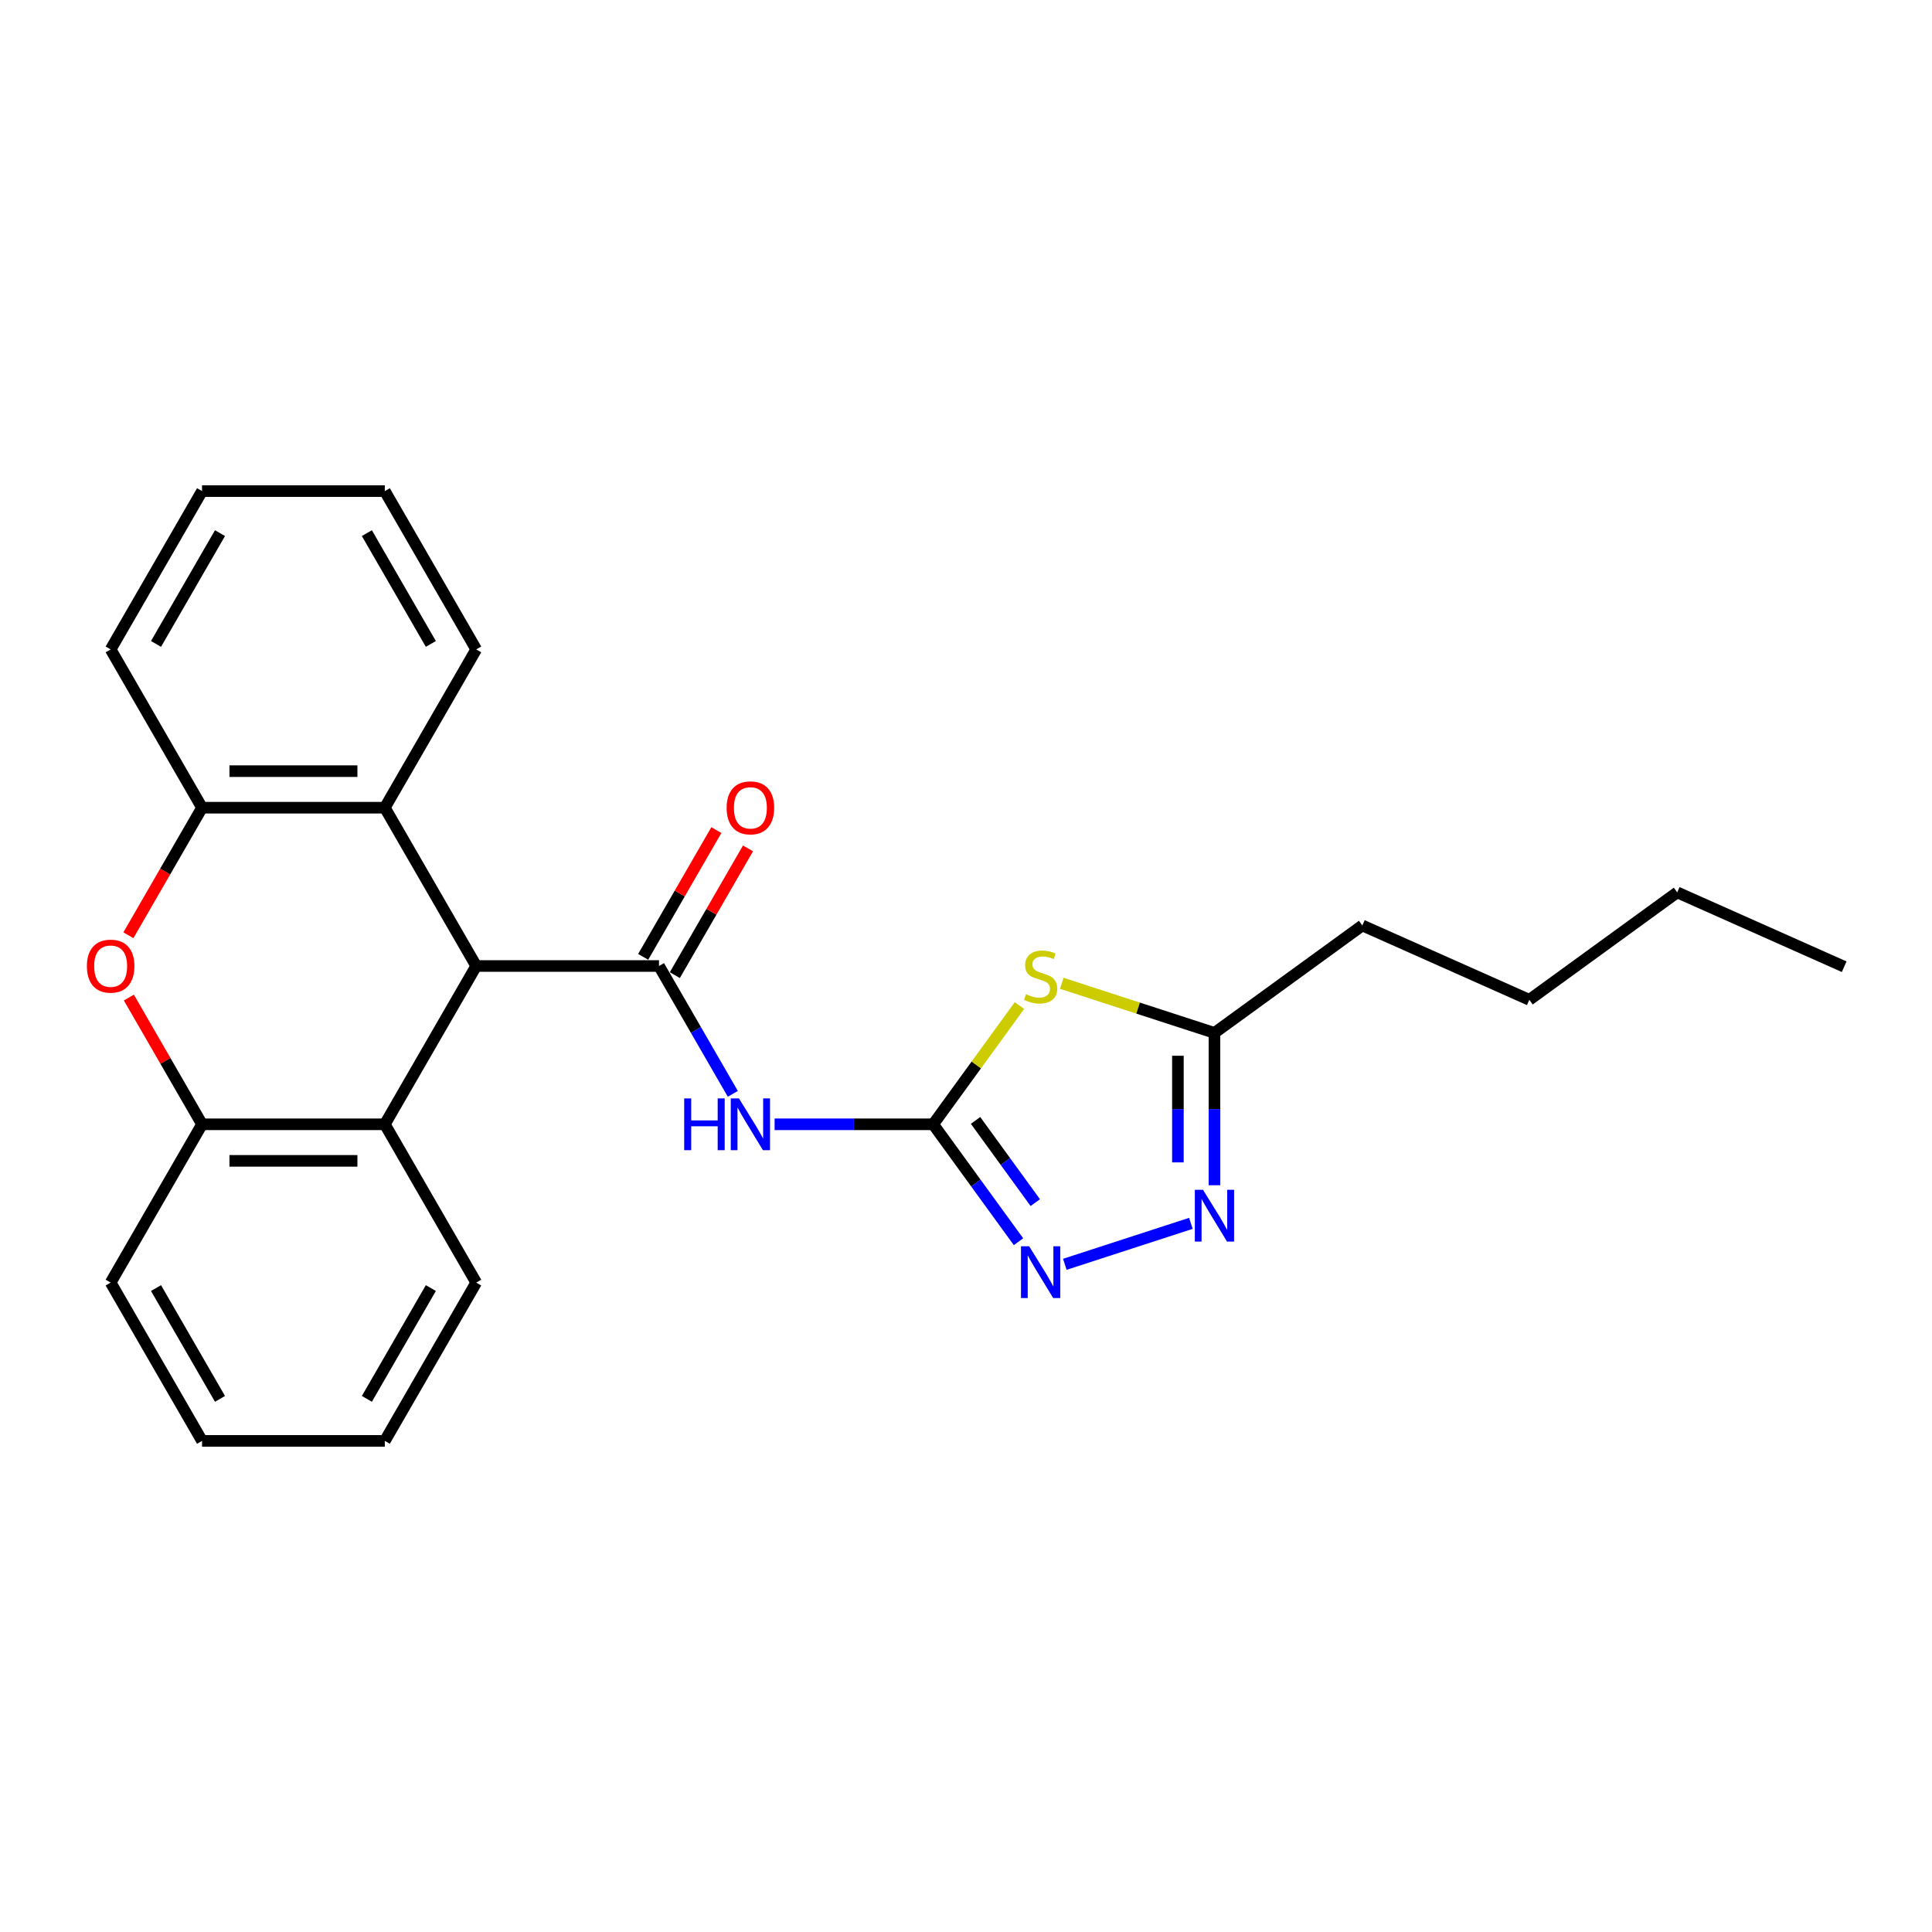 <?xml version='1.0' encoding='iso-8859-1'?>
<svg version='1.1' baseProfile='full'
              xmlns='http://www.w3.org/2000/svg'
                      xmlns:rdkit='http://www.rdkit.org/xml'
                      xmlns:xlink='http://www.w3.org/1999/xlink'
                  xml:space='preserve'
width='1000px' height='1000px' viewBox='0 0 1000 1000'>
<!-- END OF HEADER -->
<rect style='opacity:1.0;fill:#FFFFFF;stroke:none' width='1000' height='1000' x='0' y='0'> </rect>
<path class='bond-1' d='M 483.014,581.934 L 441.972,581.934' style='fill:none;fill-rule:evenodd;stroke:#000000;stroke-width:6px;stroke-linecap:butt;stroke-linejoin:miter;stroke-opacity:1' />
<path class='bond-1' d='M 441.972,581.934 L 400.931,581.934' style='fill:none;fill-rule:evenodd;stroke:#0000FF;stroke-width:6px;stroke-linecap:butt;stroke-linejoin:miter;stroke-opacity:1' />
<path class='bond-2' d='M 483.014,581.934 L 505.341,551.204' style='fill:none;fill-rule:evenodd;stroke:#000000;stroke-width:6px;stroke-linecap:butt;stroke-linejoin:miter;stroke-opacity:1' />
<path class='bond-2' d='M 505.341,551.204 L 527.669,520.473' style='fill:none;fill-rule:evenodd;stroke:#CCCC00;stroke-width:6px;stroke-linecap:butt;stroke-linejoin:miter;stroke-opacity:1' />
<path class='bond-4' d='M 483.014,581.934 L 505.093,612.324' style='fill:none;fill-rule:evenodd;stroke:#000000;stroke-width:6px;stroke-linecap:butt;stroke-linejoin:miter;stroke-opacity:1' />
<path class='bond-4' d='M 505.093,612.324 L 527.173,642.713' style='fill:none;fill-rule:evenodd;stroke:#0000FF;stroke-width:6px;stroke-linecap:butt;stroke-linejoin:miter;stroke-opacity:1' />
<path class='bond-4' d='M 504.946,579.929 L 520.402,601.202' style='fill:none;fill-rule:evenodd;stroke:#000000;stroke-width:6px;stroke-linecap:butt;stroke-linejoin:miter;stroke-opacity:1' />
<path class='bond-4' d='M 520.402,601.202 L 535.857,622.474' style='fill:none;fill-rule:evenodd;stroke:#0000FF;stroke-width:6px;stroke-linecap:butt;stroke-linejoin:miter;stroke-opacity:1' />
<path class='bond-0' d='M 341.1,500 L 360.202,533.086' style='fill:none;fill-rule:evenodd;stroke:#000000;stroke-width:6px;stroke-linecap:butt;stroke-linejoin:miter;stroke-opacity:1' />
<path class='bond-0' d='M 360.202,533.086 L 379.304,566.172' style='fill:none;fill-rule:evenodd;stroke:#0000FF;stroke-width:6px;stroke-linecap:butt;stroke-linejoin:miter;stroke-opacity:1' />
<path class='bond-3' d='M 341.1,500 L 246.49,500' style='fill:none;fill-rule:evenodd;stroke:#000000;stroke-width:6px;stroke-linecap:butt;stroke-linejoin:miter;stroke-opacity:1' />
<path class='bond-12' d='M 349.293,504.73 L 368.232,471.928' style='fill:none;fill-rule:evenodd;stroke:#000000;stroke-width:6px;stroke-linecap:butt;stroke-linejoin:miter;stroke-opacity:1' />
<path class='bond-12' d='M 368.232,471.928 L 387.17,439.126' style='fill:none;fill-rule:evenodd;stroke:#FF0000;stroke-width:6px;stroke-linecap:butt;stroke-linejoin:miter;stroke-opacity:1' />
<path class='bond-12' d='M 332.906,495.27 L 351.845,462.467' style='fill:none;fill-rule:evenodd;stroke:#000000;stroke-width:6px;stroke-linecap:butt;stroke-linejoin:miter;stroke-opacity:1' />
<path class='bond-12' d='M 351.845,462.467 L 370.783,429.665' style='fill:none;fill-rule:evenodd;stroke:#FF0000;stroke-width:6px;stroke-linecap:butt;stroke-linejoin:miter;stroke-opacity:1' />
<path class='bond-9' d='M 549.58,508.953 L 589.092,521.791' style='fill:none;fill-rule:evenodd;stroke:#CCCC00;stroke-width:6px;stroke-linecap:butt;stroke-linejoin:miter;stroke-opacity:1' />
<path class='bond-9' d='M 589.092,521.791 L 628.603,534.63' style='fill:none;fill-rule:evenodd;stroke:#000000;stroke-width:6px;stroke-linecap:butt;stroke-linejoin:miter;stroke-opacity:1' />
<path class='bond-7' d='M 246.49,500 L 199.185,581.934' style='fill:none;fill-rule:evenodd;stroke:#000000;stroke-width:6px;stroke-linecap:butt;stroke-linejoin:miter;stroke-opacity:1' />
<path class='bond-8' d='M 246.49,500 L 199.185,418.066' style='fill:none;fill-rule:evenodd;stroke:#000000;stroke-width:6px;stroke-linecap:butt;stroke-linejoin:miter;stroke-opacity:1' />
<path class='bond-5' d='M 551.151,654.405 L 616.406,633.202' style='fill:none;fill-rule:evenodd;stroke:#0000FF;stroke-width:6px;stroke-linecap:butt;stroke-linejoin:miter;stroke-opacity:1' />
<path class='bond-25' d='M 628.603,613.477 L 628.603,574.053' style='fill:none;fill-rule:evenodd;stroke:#0000FF;stroke-width:6px;stroke-linecap:butt;stroke-linejoin:miter;stroke-opacity:1' />
<path class='bond-25' d='M 628.603,574.053 L 628.603,534.63' style='fill:none;fill-rule:evenodd;stroke:#000000;stroke-width:6px;stroke-linecap:butt;stroke-linejoin:miter;stroke-opacity:1' />
<path class='bond-25' d='M 609.681,601.65 L 609.681,574.053' style='fill:none;fill-rule:evenodd;stroke:#0000FF;stroke-width:6px;stroke-linecap:butt;stroke-linejoin:miter;stroke-opacity:1' />
<path class='bond-25' d='M 609.681,574.053 L 609.681,546.457' style='fill:none;fill-rule:evenodd;stroke:#000000;stroke-width:6px;stroke-linecap:butt;stroke-linejoin:miter;stroke-opacity:1' />
<path class='bond-6' d='M 66.458,484.087 L 85.517,451.076' style='fill:none;fill-rule:evenodd;stroke:#FF0000;stroke-width:6px;stroke-linecap:butt;stroke-linejoin:miter;stroke-opacity:1' />
<path class='bond-6' d='M 85.517,451.076 L 104.576,418.066' style='fill:none;fill-rule:evenodd;stroke:#000000;stroke-width:6px;stroke-linecap:butt;stroke-linejoin:miter;stroke-opacity:1' />
<path class='bond-26' d='M 66.699,516.33 L 85.637,549.132' style='fill:none;fill-rule:evenodd;stroke:#FF0000;stroke-width:6px;stroke-linecap:butt;stroke-linejoin:miter;stroke-opacity:1' />
<path class='bond-26' d='M 85.637,549.132 L 104.576,581.934' style='fill:none;fill-rule:evenodd;stroke:#000000;stroke-width:6px;stroke-linecap:butt;stroke-linejoin:miter;stroke-opacity:1' />
<path class='bond-11' d='M 199.185,581.934 L 104.576,581.934' style='fill:none;fill-rule:evenodd;stroke:#000000;stroke-width:6px;stroke-linecap:butt;stroke-linejoin:miter;stroke-opacity:1' />
<path class='bond-11' d='M 184.994,600.856 L 118.767,600.856' style='fill:none;fill-rule:evenodd;stroke:#000000;stroke-width:6px;stroke-linecap:butt;stroke-linejoin:miter;stroke-opacity:1' />
<path class='bond-14' d='M 199.185,581.934 L 246.49,663.869' style='fill:none;fill-rule:evenodd;stroke:#000000;stroke-width:6px;stroke-linecap:butt;stroke-linejoin:miter;stroke-opacity:1' />
<path class='bond-10' d='M 199.185,418.066 L 104.576,418.066' style='fill:none;fill-rule:evenodd;stroke:#000000;stroke-width:6px;stroke-linecap:butt;stroke-linejoin:miter;stroke-opacity:1' />
<path class='bond-10' d='M 184.994,399.144 L 118.767,399.144' style='fill:none;fill-rule:evenodd;stroke:#000000;stroke-width:6px;stroke-linecap:butt;stroke-linejoin:miter;stroke-opacity:1' />
<path class='bond-13' d='M 199.185,418.066 L 246.49,336.131' style='fill:none;fill-rule:evenodd;stroke:#000000;stroke-width:6px;stroke-linecap:butt;stroke-linejoin:miter;stroke-opacity:1' />
<path class='bond-17' d='M 628.603,534.63 L 705.144,479.019' style='fill:none;fill-rule:evenodd;stroke:#000000;stroke-width:6px;stroke-linecap:butt;stroke-linejoin:miter;stroke-opacity:1' />
<path class='bond-15' d='M 104.576,418.066 L 57.271,336.131' style='fill:none;fill-rule:evenodd;stroke:#000000;stroke-width:6px;stroke-linecap:butt;stroke-linejoin:miter;stroke-opacity:1' />
<path class='bond-16' d='M 104.576,581.934 L 57.271,663.869' style='fill:none;fill-rule:evenodd;stroke:#000000;stroke-width:6px;stroke-linecap:butt;stroke-linejoin:miter;stroke-opacity:1' />
<path class='bond-20' d='M 246.49,336.131 L 199.185,254.197' style='fill:none;fill-rule:evenodd;stroke:#000000;stroke-width:6px;stroke-linecap:butt;stroke-linejoin:miter;stroke-opacity:1' />
<path class='bond-20' d='M 223.007,333.302 L 189.894,275.948' style='fill:none;fill-rule:evenodd;stroke:#000000;stroke-width:6px;stroke-linecap:butt;stroke-linejoin:miter;stroke-opacity:1' />
<path class='bond-21' d='M 246.49,663.869 L 199.185,745.803' style='fill:none;fill-rule:evenodd;stroke:#000000;stroke-width:6px;stroke-linecap:butt;stroke-linejoin:miter;stroke-opacity:1' />
<path class='bond-21' d='M 223.007,666.698 L 189.894,724.052' style='fill:none;fill-rule:evenodd;stroke:#000000;stroke-width:6px;stroke-linecap:butt;stroke-linejoin:miter;stroke-opacity:1' />
<path class='bond-27' d='M 57.271,336.131 L 104.576,254.197' style='fill:none;fill-rule:evenodd;stroke:#000000;stroke-width:6px;stroke-linecap:butt;stroke-linejoin:miter;stroke-opacity:1' />
<path class='bond-27' d='M 80.753,333.302 L 113.867,275.948' style='fill:none;fill-rule:evenodd;stroke:#000000;stroke-width:6px;stroke-linecap:butt;stroke-linejoin:miter;stroke-opacity:1' />
<path class='bond-28' d='M 57.271,663.869 L 104.576,745.803' style='fill:none;fill-rule:evenodd;stroke:#000000;stroke-width:6px;stroke-linecap:butt;stroke-linejoin:miter;stroke-opacity:1' />
<path class='bond-28' d='M 80.753,666.698 L 113.867,724.052' style='fill:none;fill-rule:evenodd;stroke:#000000;stroke-width:6px;stroke-linecap:butt;stroke-linejoin:miter;stroke-opacity:1' />
<path class='bond-18' d='M 705.144,479.019 L 791.574,517.501' style='fill:none;fill-rule:evenodd;stroke:#000000;stroke-width:6px;stroke-linecap:butt;stroke-linejoin:miter;stroke-opacity:1' />
<path class='bond-19' d='M 791.574,517.501 L 868.115,461.89' style='fill:none;fill-rule:evenodd;stroke:#000000;stroke-width:6px;stroke-linecap:butt;stroke-linejoin:miter;stroke-opacity:1' />
<path class='bond-24' d='M 868.115,461.89 L 954.545,500.372' style='fill:none;fill-rule:evenodd;stroke:#000000;stroke-width:6px;stroke-linecap:butt;stroke-linejoin:miter;stroke-opacity:1' />
<path class='bond-22' d='M 199.185,254.197 L 104.576,254.197' style='fill:none;fill-rule:evenodd;stroke:#000000;stroke-width:6px;stroke-linecap:butt;stroke-linejoin:miter;stroke-opacity:1' />
<path class='bond-23' d='M 199.185,745.803 L 104.576,745.803' style='fill:none;fill-rule:evenodd;stroke:#000000;stroke-width:6px;stroke-linecap:butt;stroke-linejoin:miter;stroke-opacity:1' />
<path  class='atom-2' d='M 354.137 568.538
L 357.77 568.538
L 357.77 579.929
L 371.469 579.929
L 371.469 568.538
L 375.102 568.538
L 375.102 595.331
L 371.469 595.331
L 371.469 582.956
L 357.77 582.956
L 357.77 595.331
L 354.137 595.331
L 354.137 568.538
' fill='#0000FF'/>
<path  class='atom-2' d='M 382.482 568.538
L 391.262 582.729
Q 392.132 584.129, 393.532 586.665
Q 394.933 589.2, 395.008 589.352
L 395.008 568.538
L 398.566 568.538
L 398.566 595.331
L 394.895 595.331
L 385.472 579.815
Q 384.374 577.999, 383.201 575.917
Q 382.066 573.836, 381.725 573.192
L 381.725 595.331
L 378.243 595.331
L 378.243 568.538
L 382.482 568.538
' fill='#0000FF'/>
<path  class='atom-3' d='M 531.056 514.59
Q 531.358 514.703, 532.607 515.233
Q 533.856 515.763, 535.218 516.103
Q 536.619 516.406, 537.981 516.406
Q 540.516 516.406, 541.992 515.195
Q 543.468 513.946, 543.468 511.789
Q 543.468 510.313, 542.711 509.405
Q 541.992 508.497, 540.857 508.005
Q 539.722 507.513, 537.83 506.945
Q 535.445 506.226, 534.007 505.545
Q 532.607 504.864, 531.585 503.426
Q 530.601 501.988, 530.601 499.566
Q 530.601 496.197, 532.872 494.116
Q 535.181 492.035, 539.722 492.035
Q 542.825 492.035, 546.344 493.511
L 545.474 496.425
Q 542.257 495.1, 539.835 495.1
Q 537.224 495.1, 535.786 496.197
Q 534.348 497.257, 534.386 499.111
Q 534.386 500.55, 535.105 501.42
Q 535.862 502.29, 536.921 502.782
Q 538.019 503.274, 539.835 503.842
Q 542.257 504.599, 543.695 505.356
Q 545.133 506.113, 546.155 507.664
Q 547.215 509.178, 547.215 511.789
Q 547.215 515.498, 544.717 517.504
Q 542.257 519.471, 538.132 519.471
Q 535.748 519.471, 533.932 518.942
Q 532.153 518.45, 530.034 517.579
L 531.056 514.59
' fill='#CCCC00'/>
<path  class='atom-5' d='M 532.702 645.078
L 541.482 659.27
Q 542.352 660.67, 543.752 663.206
Q 545.152 665.741, 545.228 665.893
L 545.228 645.078
L 548.785 645.078
L 548.785 671.872
L 545.115 671.872
L 535.691 656.356
Q 534.594 654.539, 533.421 652.458
Q 532.285 650.377, 531.945 649.733
L 531.945 671.872
L 528.463 671.872
L 528.463 645.078
L 532.702 645.078
' fill='#0000FF'/>
<path  class='atom-6' d='M 622.681 615.842
L 631.461 630.034
Q 632.331 631.434, 633.731 633.97
Q 635.131 636.505, 635.207 636.657
L 635.207 615.842
L 638.764 615.842
L 638.764 642.636
L 635.094 642.636
L 625.671 627.12
Q 624.573 625.303, 623.4 623.222
Q 622.265 621.141, 621.924 620.497
L 621.924 642.636
L 618.442 642.636
L 618.442 615.842
L 622.681 615.842
' fill='#0000FF'/>
<path  class='atom-7' d='M 44.971 500.076
Q 44.971 493.642, 48.15 490.047
Q 51.329 486.452, 57.271 486.452
Q 63.212 486.452, 66.391 490.047
Q 69.57 493.642, 69.57 500.076
Q 69.57 506.585, 66.353 510.294
Q 63.137 513.964, 57.271 513.964
Q 51.367 513.964, 48.15 510.294
Q 44.971 506.623, 44.971 500.076
M 57.271 510.937
Q 61.358 510.937, 63.553 508.212
Q 65.786 505.45, 65.786 500.076
Q 65.786 494.815, 63.553 492.166
Q 61.358 489.479, 57.271 489.479
Q 53.184 489.479, 50.951 492.128
Q 48.756 494.778, 48.756 500.076
Q 48.756 505.487, 50.951 508.212
Q 53.184 510.937, 57.271 510.937
' fill='#FF0000'/>
<path  class='atom-13' d='M 376.105 418.141
Q 376.105 411.708, 379.284 408.113
Q 382.463 404.518, 388.405 404.518
Q 394.346 404.518, 397.525 408.113
Q 400.704 411.708, 400.704 418.141
Q 400.704 424.65, 397.487 428.359
Q 394.27 432.03, 388.405 432.03
Q 382.501 432.03, 379.284 428.359
Q 376.105 424.688, 376.105 418.141
M 388.405 429.003
Q 392.492 429.003, 394.687 426.278
Q 396.919 423.515, 396.919 418.141
Q 396.919 412.881, 394.687 410.232
Q 392.492 407.545, 388.405 407.545
Q 384.317 407.545, 382.085 410.194
Q 379.89 412.843, 379.89 418.141
Q 379.89 423.553, 382.085 426.278
Q 384.317 429.003, 388.405 429.003
' fill='#FF0000'/>
</svg>
